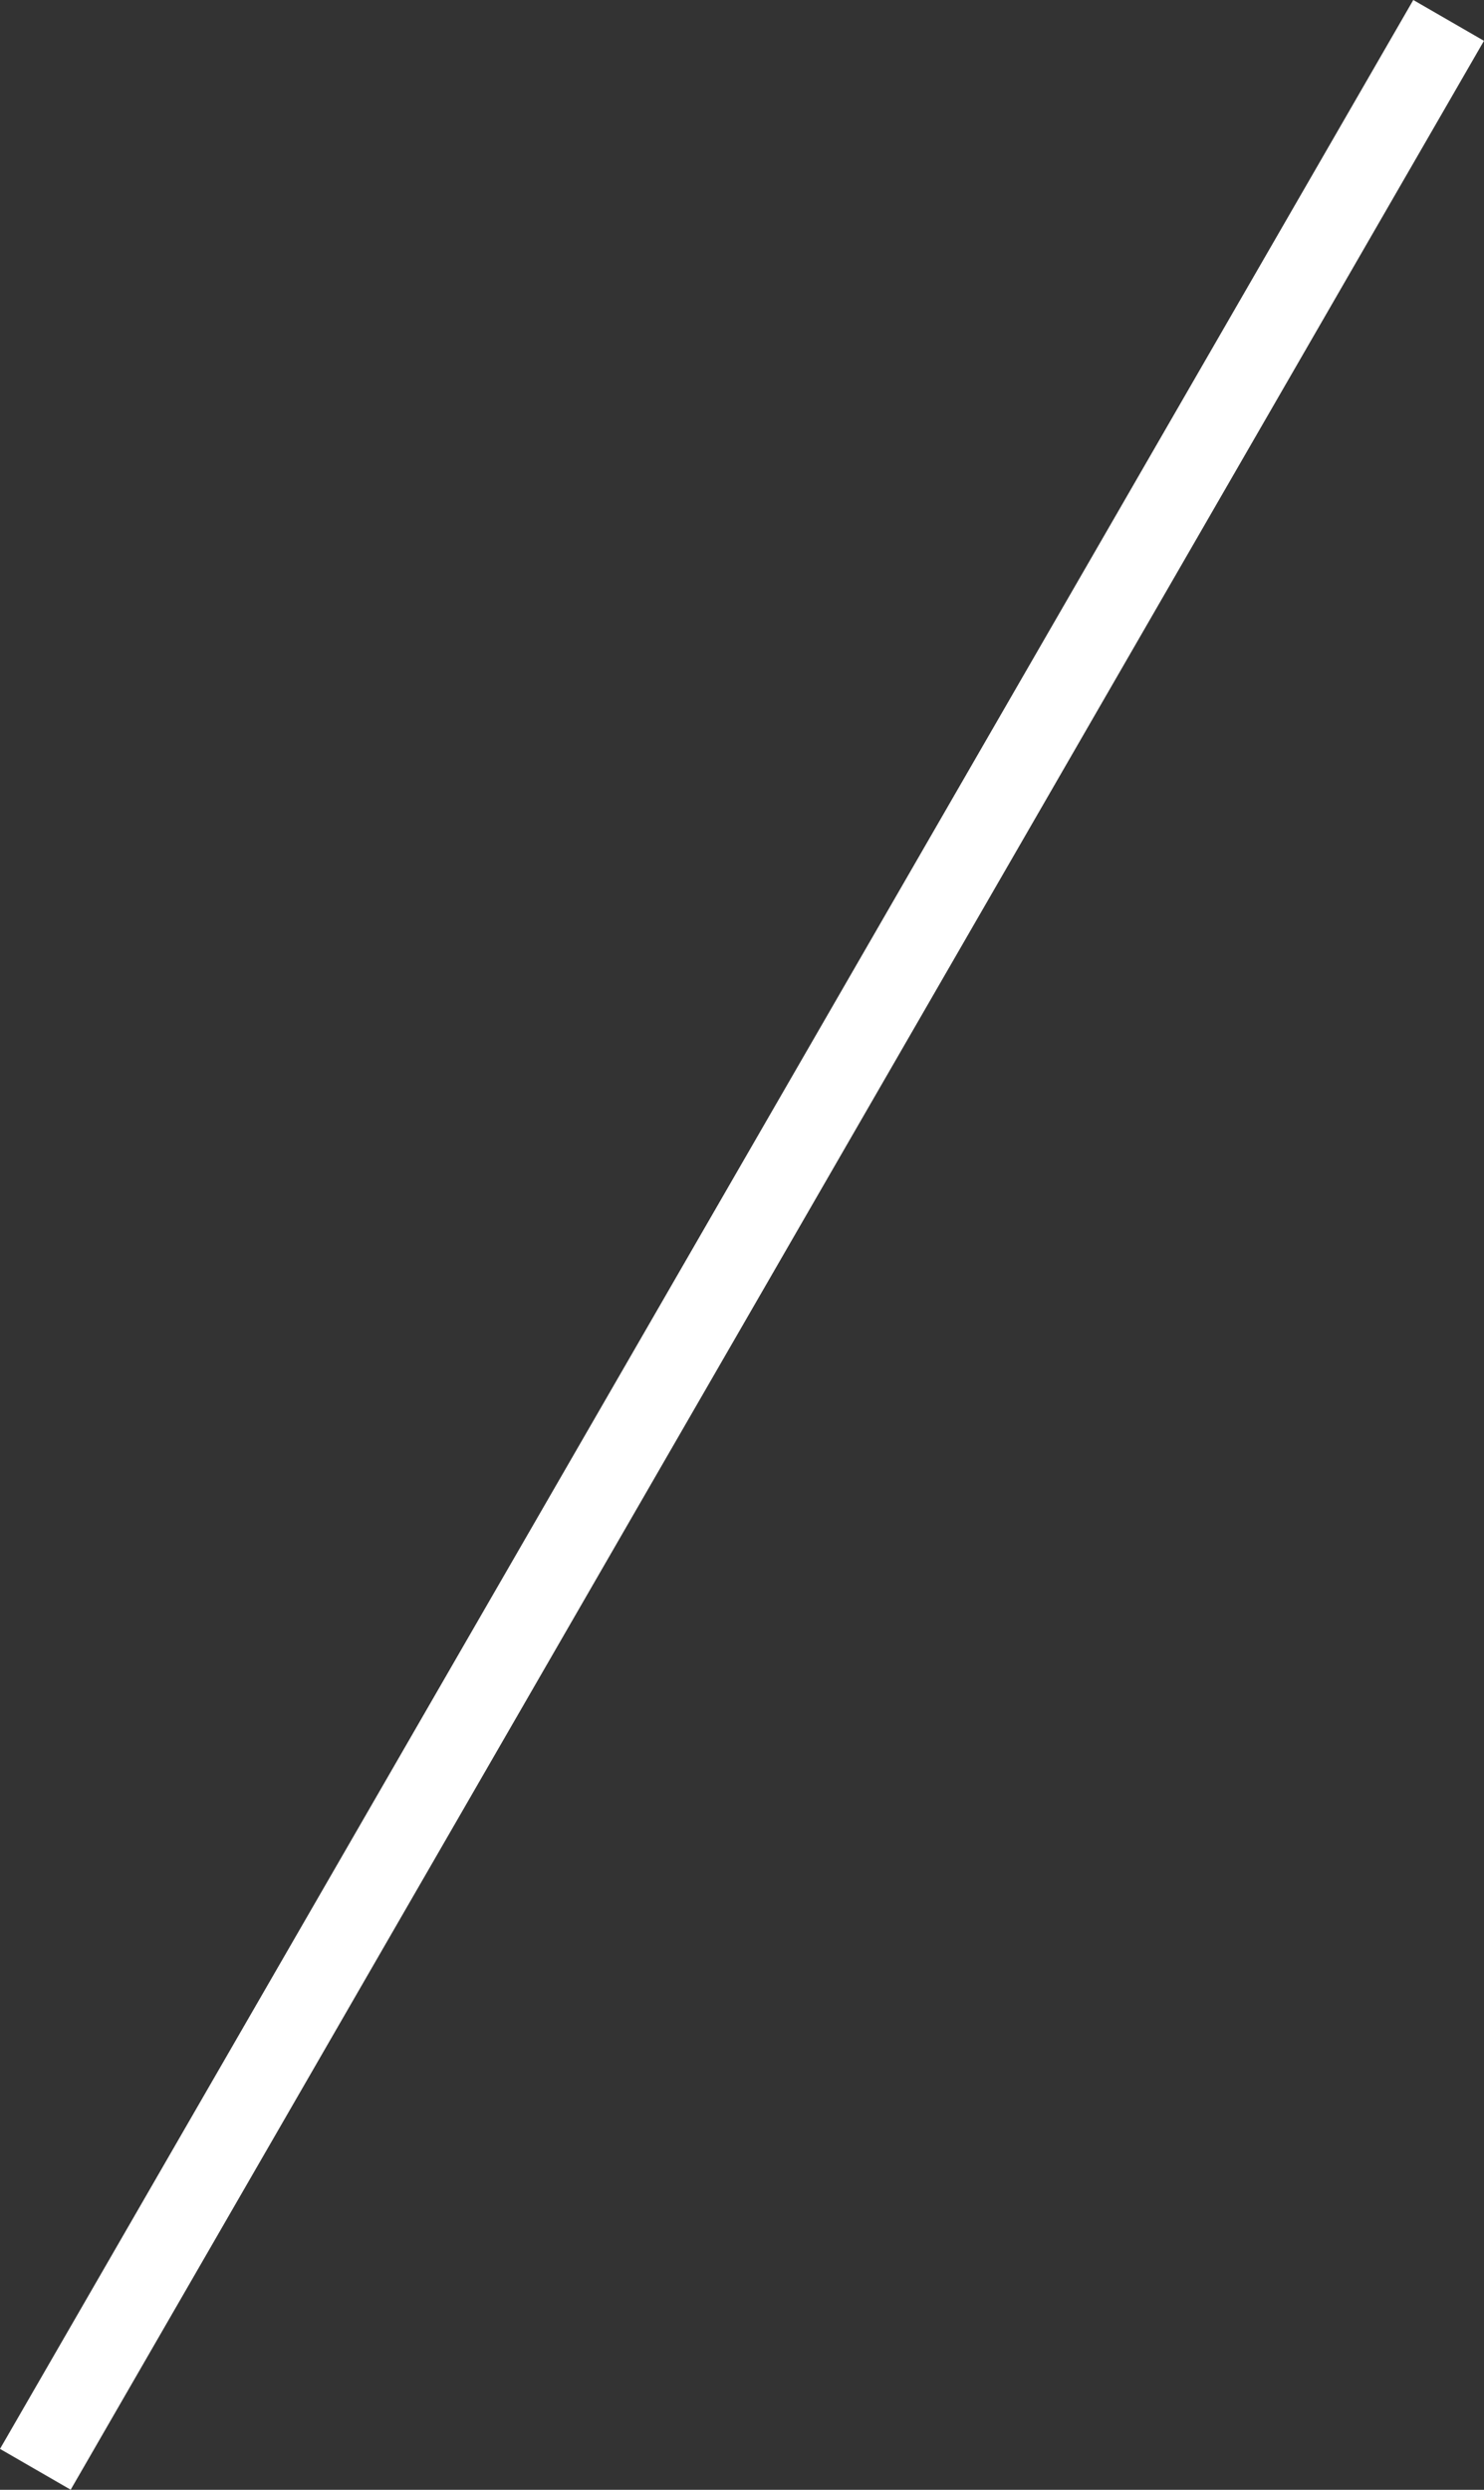 <svg xmlns="http://www.w3.org/2000/svg" width="18.184" height="30.496" viewBox="0 0 18.184 30.496">
  <rect x="0" y="0" width="18.184" height="30.496" fill="#333333" stroke="none"/>
  <path id="Path_387501" data-name="Path 387501" d="M-17767.865-20093.992v34.635" transform="translate(5358.177 26286.09) rotate(30)" fill="none" stroke="#fff" stroke-width="1"/>
</svg>
